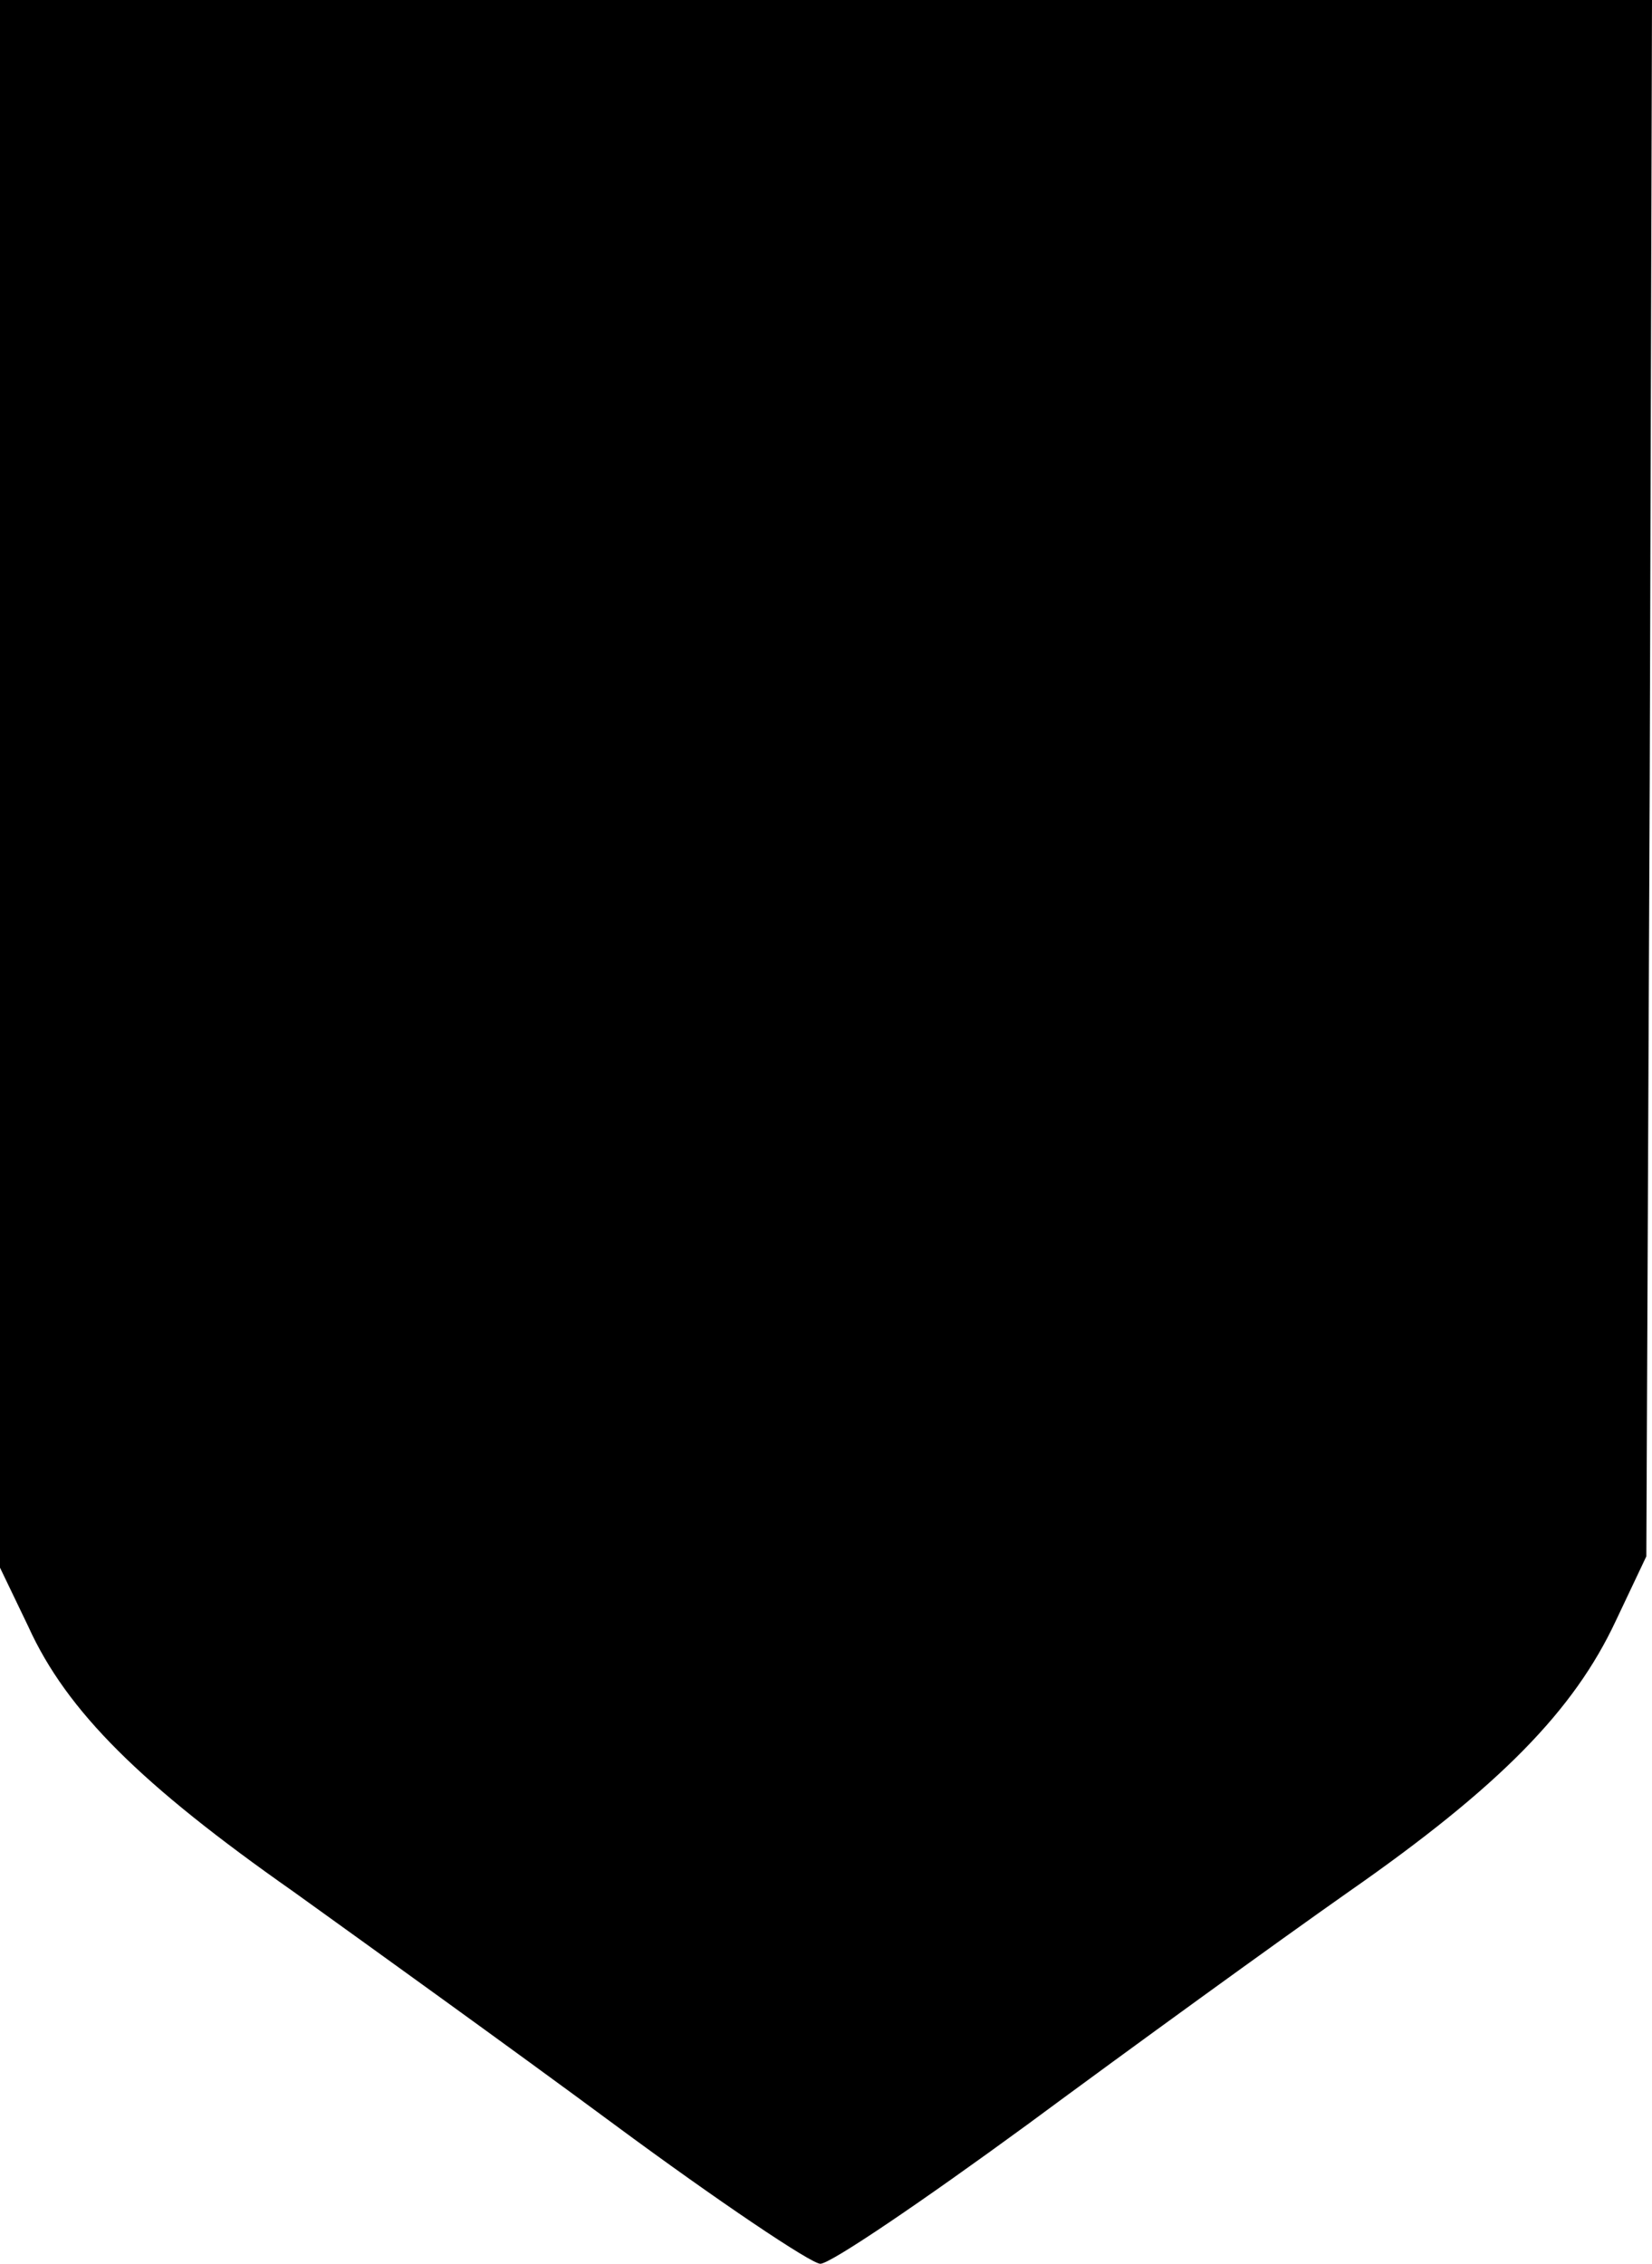 <?xml version="1.0" encoding="UTF-8" standalone="yes"?>
<svg version="1.0" xmlns="http://www.w3.org/2000/svg" width="146px" height="200px" viewBox="0 0 146 200" preserveAspectRatio="xMidYMid meet">
  <g transform="translate(0,200) scale(0.1,-0.1)" fill="#000000" stroke="none">
    <path d="M0 1308 l0 -693 25 -52 c34 -75 100 -140 234 -234 64 -46 192 -138
284 -206 92 -68 174 -123 182 -123 9 0 90 55 183 123 92 68 219 160 283 205
135 94 200 161 237 240 l27 57 3 688 2 687 -730 0 -730 0 0 -692z"/>
  </g>
</svg>